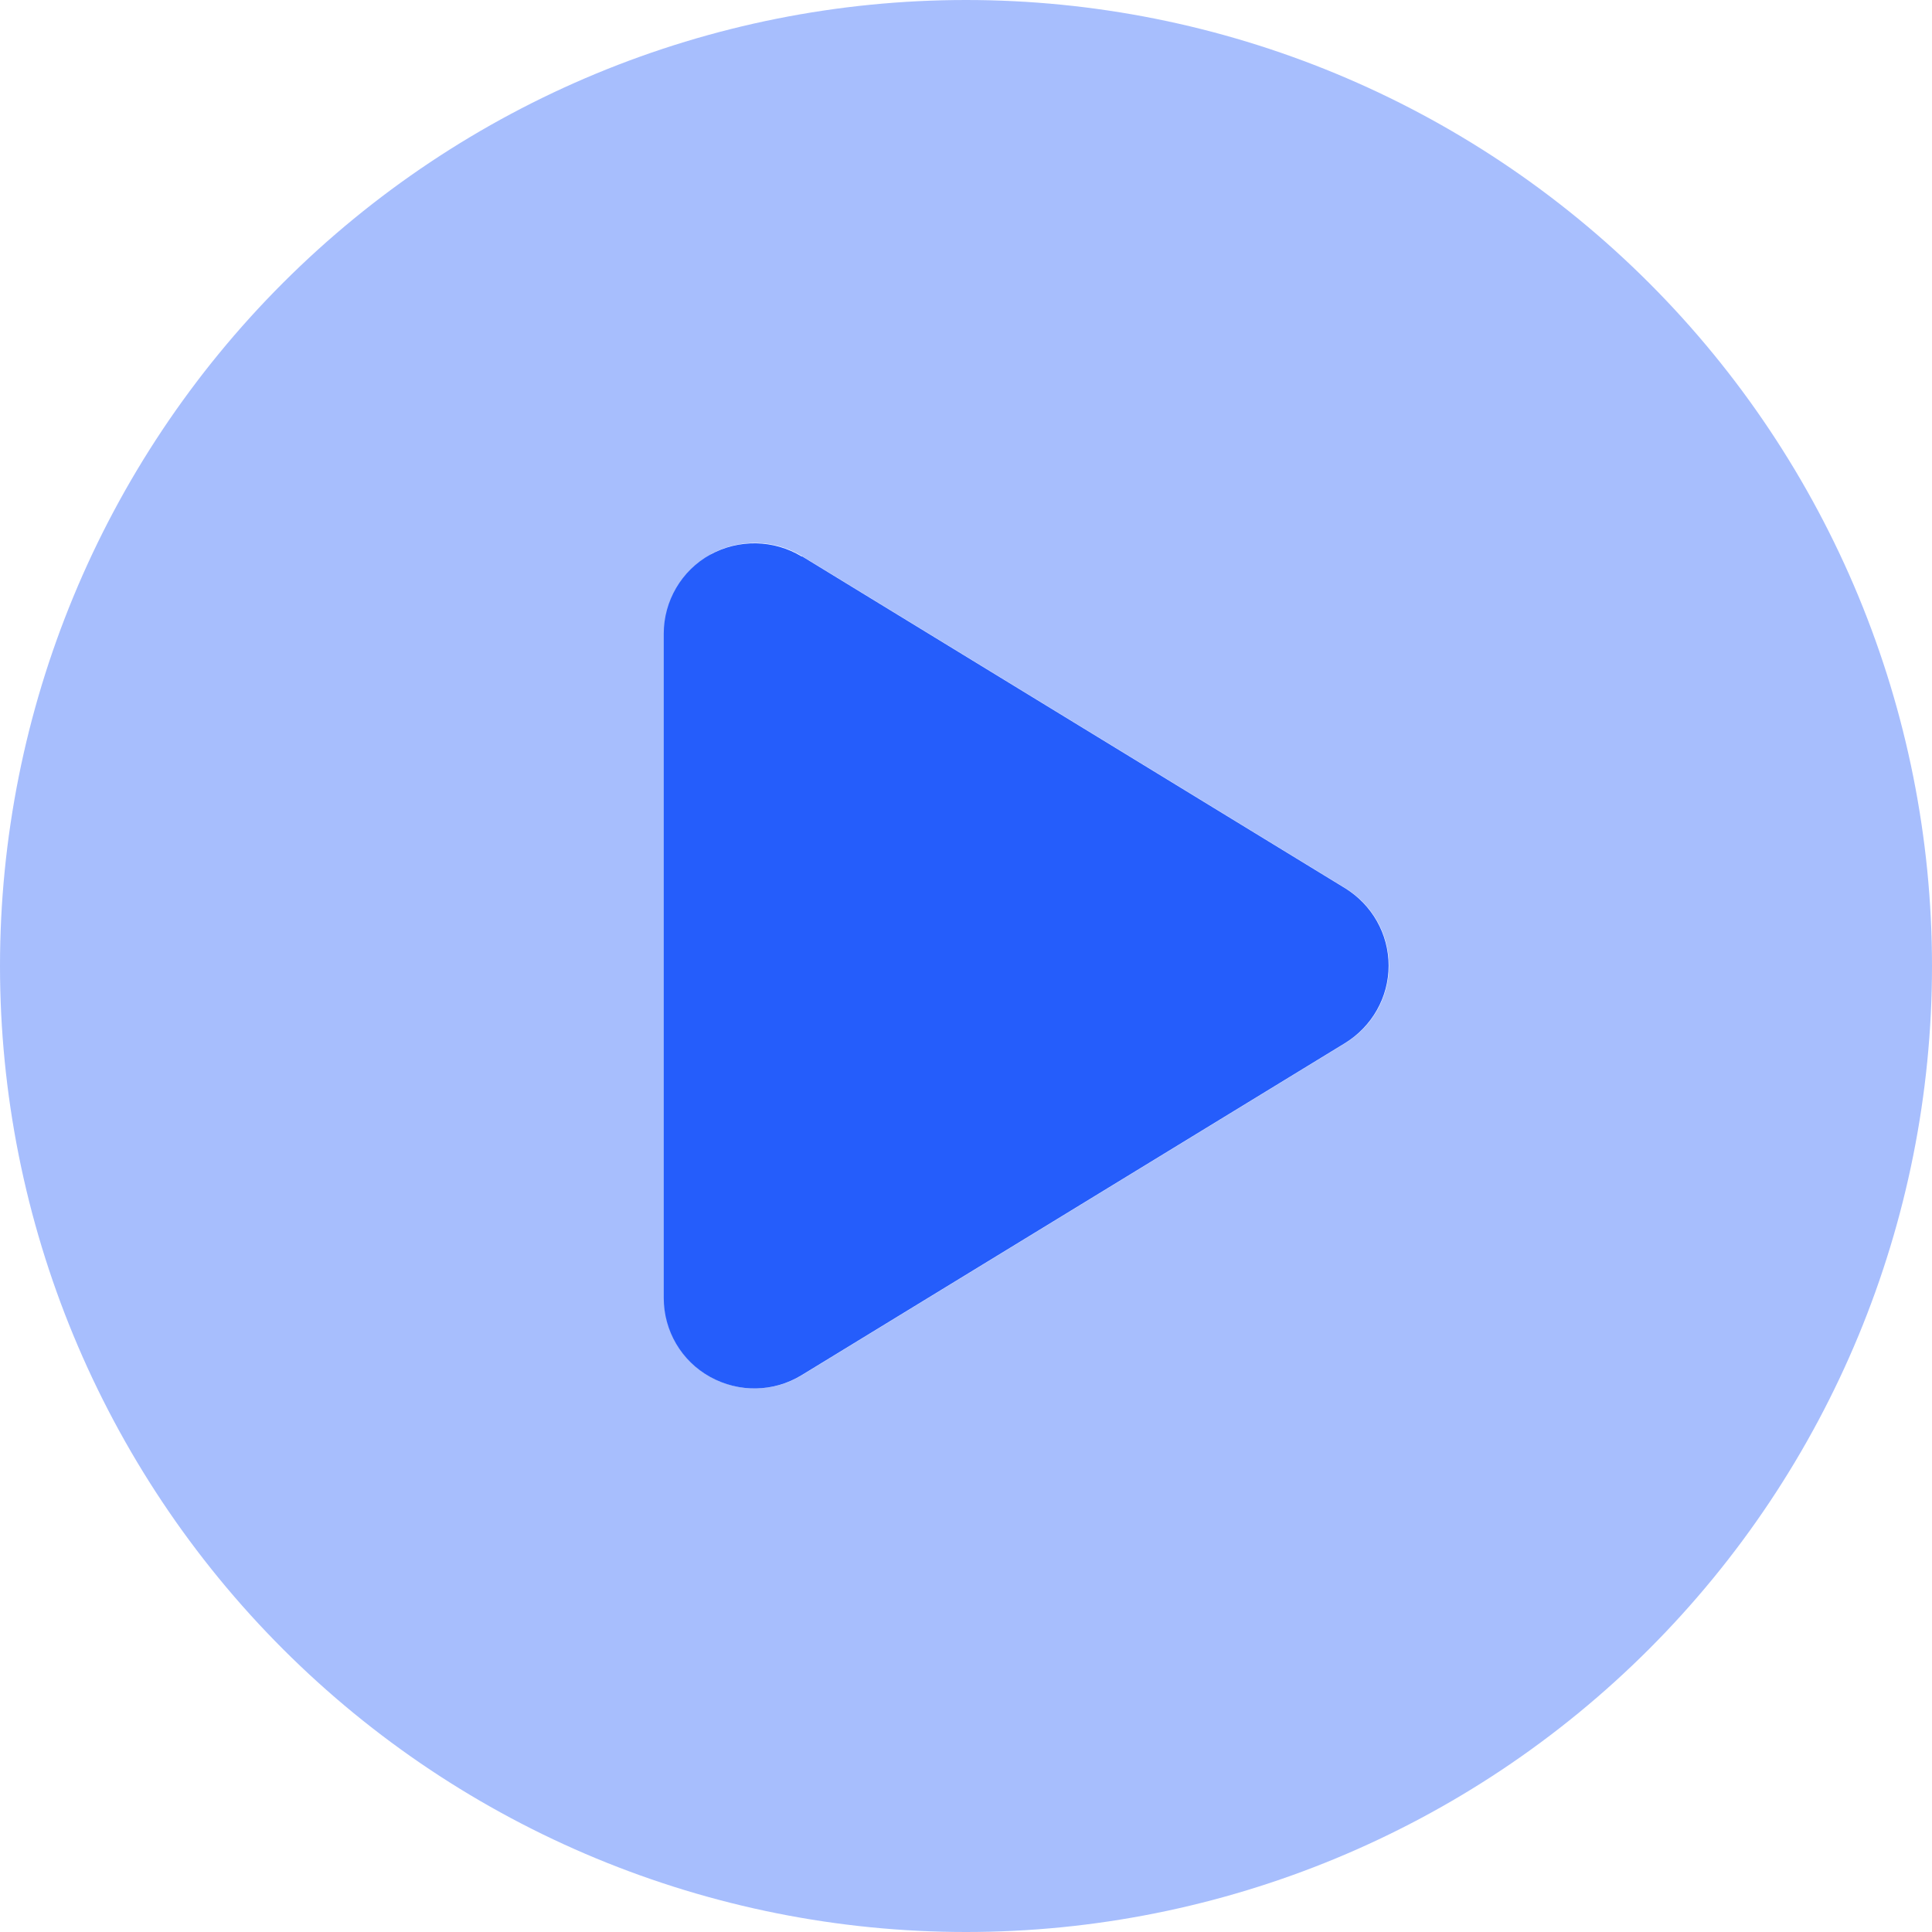 <svg width="512" height="512" viewBox="0 0 512 512" fill="none" xmlns="http://www.w3.org/2000/svg">
<path d="M212.5 147.5C205.1 143 195.8 142.8 188.2 147C180.6 151.2 175.9 159.3 175.9 167.9V344C175.9 352.7 180.6 360.7 188.2 364.9C195.8 369.1 205 369 212.5 364.4L356.5 276.4C363.6 272 368 264.3 368 255.9C368 247.5 363.6 239.8 356.5 235.4L212.5 147.4V147.5Z" fill="#255DFB"/>
<path opacity="0.4" d="M0 256C0 188.105 26.971 122.99 74.981 74.981C122.99 26.971 188.105 0 256 0C323.895 0 389.01 26.971 437.019 74.981C485.029 122.99 512 188.105 512 256C512 323.895 485.029 389.01 437.019 437.019C389.01 485.029 323.895 512 256 512C188.105 512 122.99 485.029 74.981 437.019C26.971 389.01 0 323.895 0 256ZM188.3 147.1C180.7 151.3 176 159.4 176 168V344C176 352.7 180.7 360.7 188.3 364.9C195.9 369.1 205.1 369 212.6 364.4L356.6 276.4C363.7 272 368.1 264.3 368.1 255.9C368.1 247.5 363.7 239.8 356.6 235.4L212.6 147.4C205.2 142.9 195.9 142.7 188.3 146.9V147.1Z" fill="#255DFB"/>
</svg>

